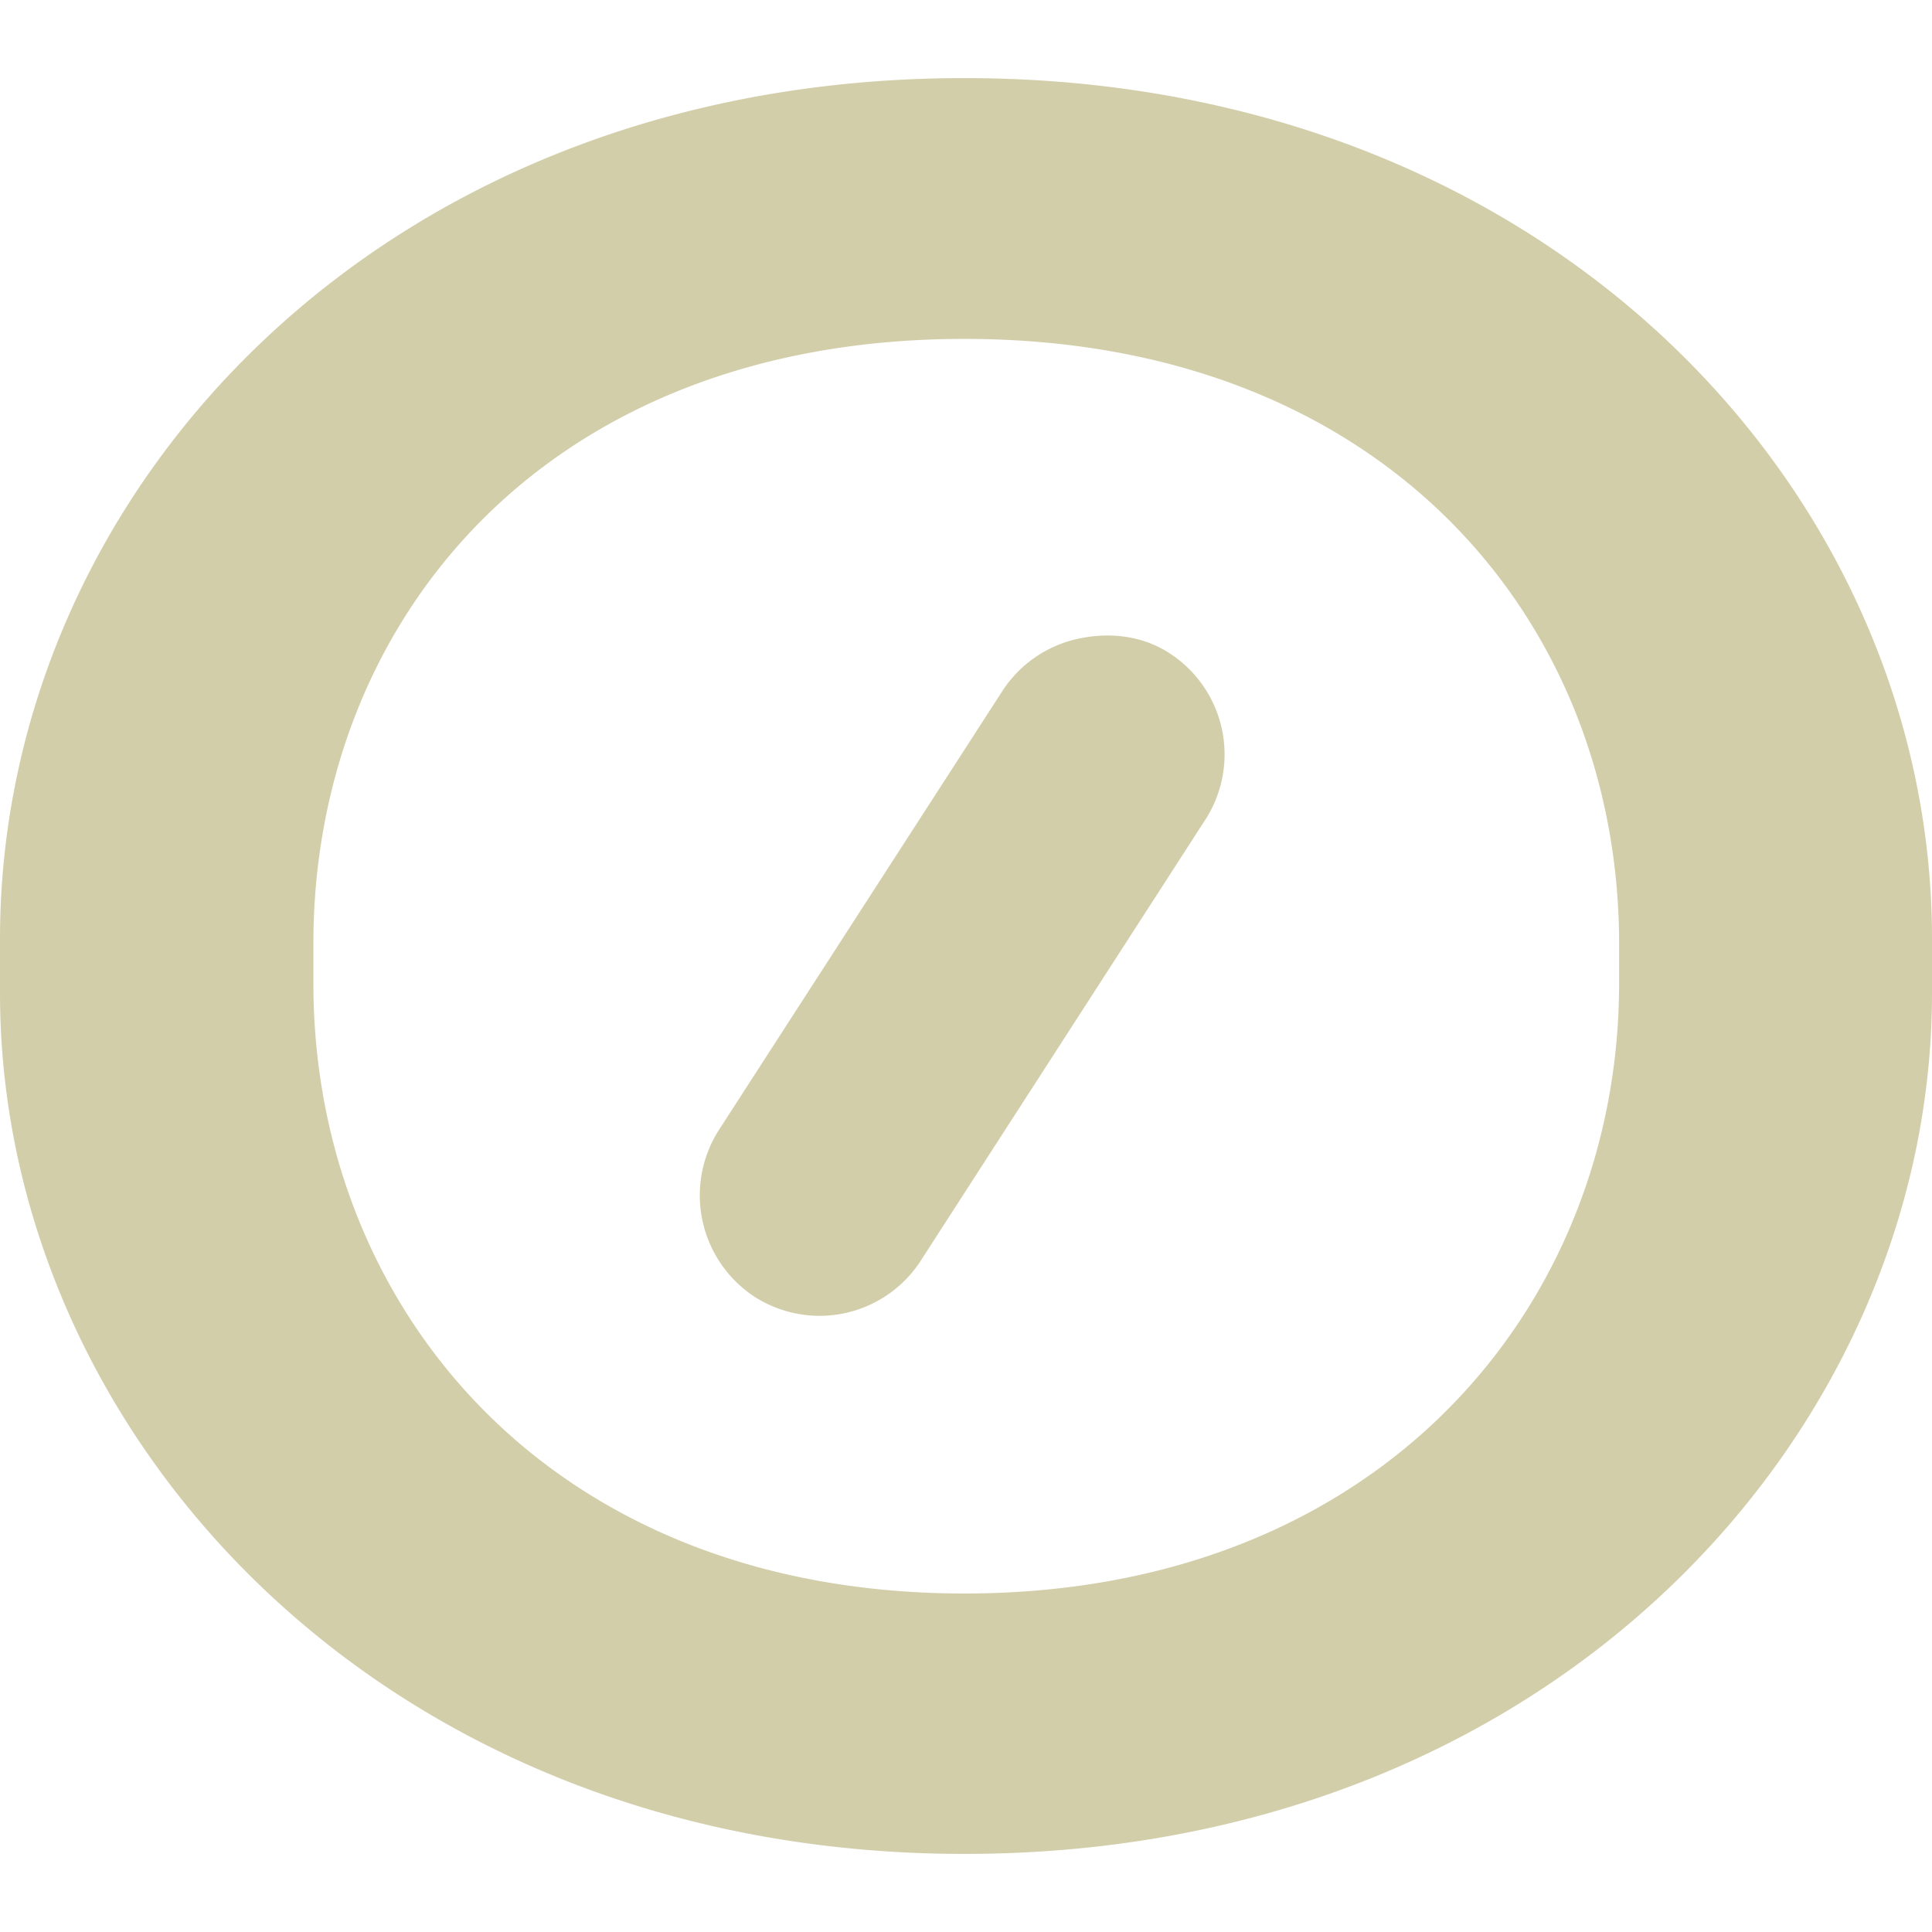 <svg role="img" width="32px" height="32px" viewBox="0 0 24 24" xmlns="http://www.w3.org/2000/svg"><title>Automattic</title><path fill="#d3ceaa" d="M14.521 8.11a1.497 1.497 0 01.433 2.102l-3.511 5.441a1.496 1.496 0 01-2.068.457 1.507 1.507 0 01-.44-2.08l3.513-5.44c.215-.335.554-.57.943-.655.39-.085.796-.04 1.13.175z M11.98 23.03C4.713 23.03 0 17.79 0 12.338v-.676C0 6.117 4.713.97 11.98.97 19.246.97 24 6.117 24 11.662v.676c0 5.453-4.713 10.692-12.02 10.692zm8.133-11.31c0-3.974-2.888-7.51-8.133-7.51-5.245 0-8.087 3.542-8.087 7.51v.497c0 3.974 2.888 7.578 8.087 7.578 5.198 0 8.133-3.604 8.133-7.578v-.497z"/></svg>